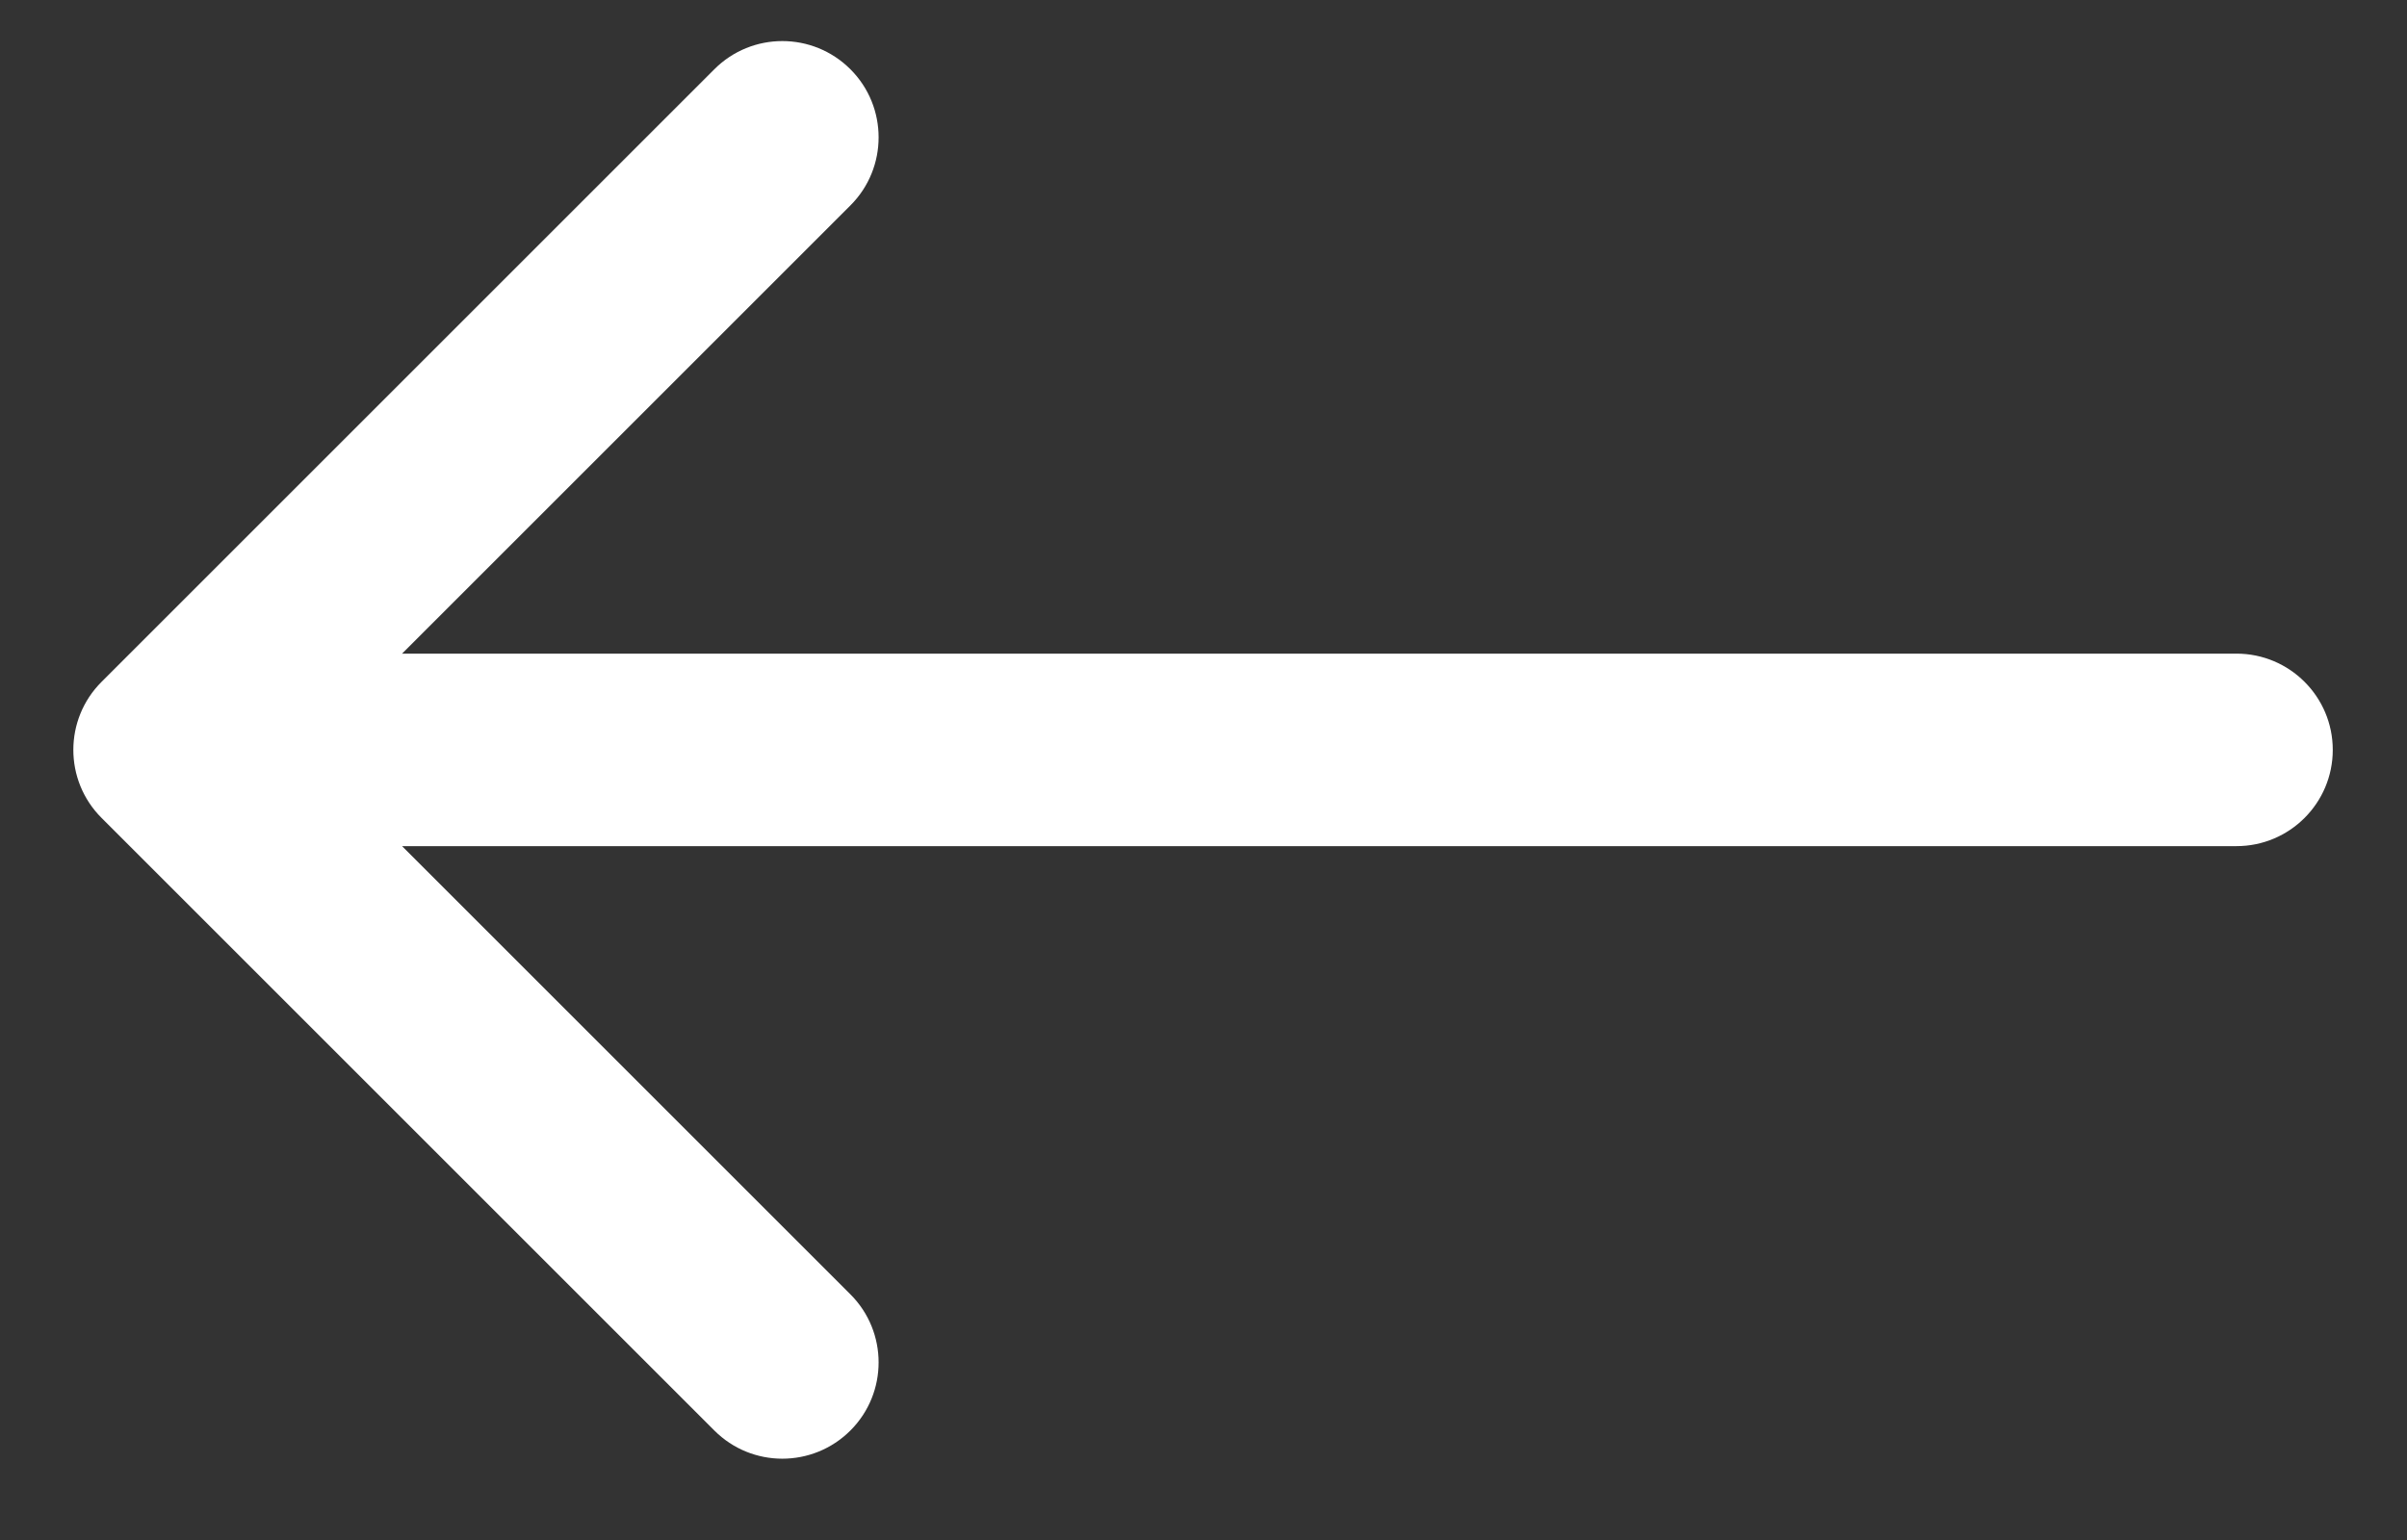 <?xml version="1.0" encoding="UTF-8"?> <svg xmlns="http://www.w3.org/2000/svg" width="25" height="16" viewBox="0 0 25 16" fill="none"><rect x="0" y="0" width="25" height="16" fill="#333333" stroke="none"/> <path d="M23.229 8.791C23.781 8.791 24.229 8.343 24.229 7.791C24.229 7.239 23.781 6.791 23.229 6.791L23.229 8.791ZM1.055 7.084C0.664 7.474 0.664 8.108 1.055 8.498L7.419 14.862C7.809 15.253 8.442 15.253 8.833 14.862C9.223 14.472 9.223 13.838 8.833 13.448L3.176 7.791L8.833 2.134C9.223 1.744 9.223 1.11 8.833 0.72C8.442 0.329 7.809 0.329 7.419 0.72L1.055 7.084ZM23.229 6.791L1.762 6.791L1.762 8.791L23.229 8.791L23.229 6.791Z" fill="white"></path> </svg> 